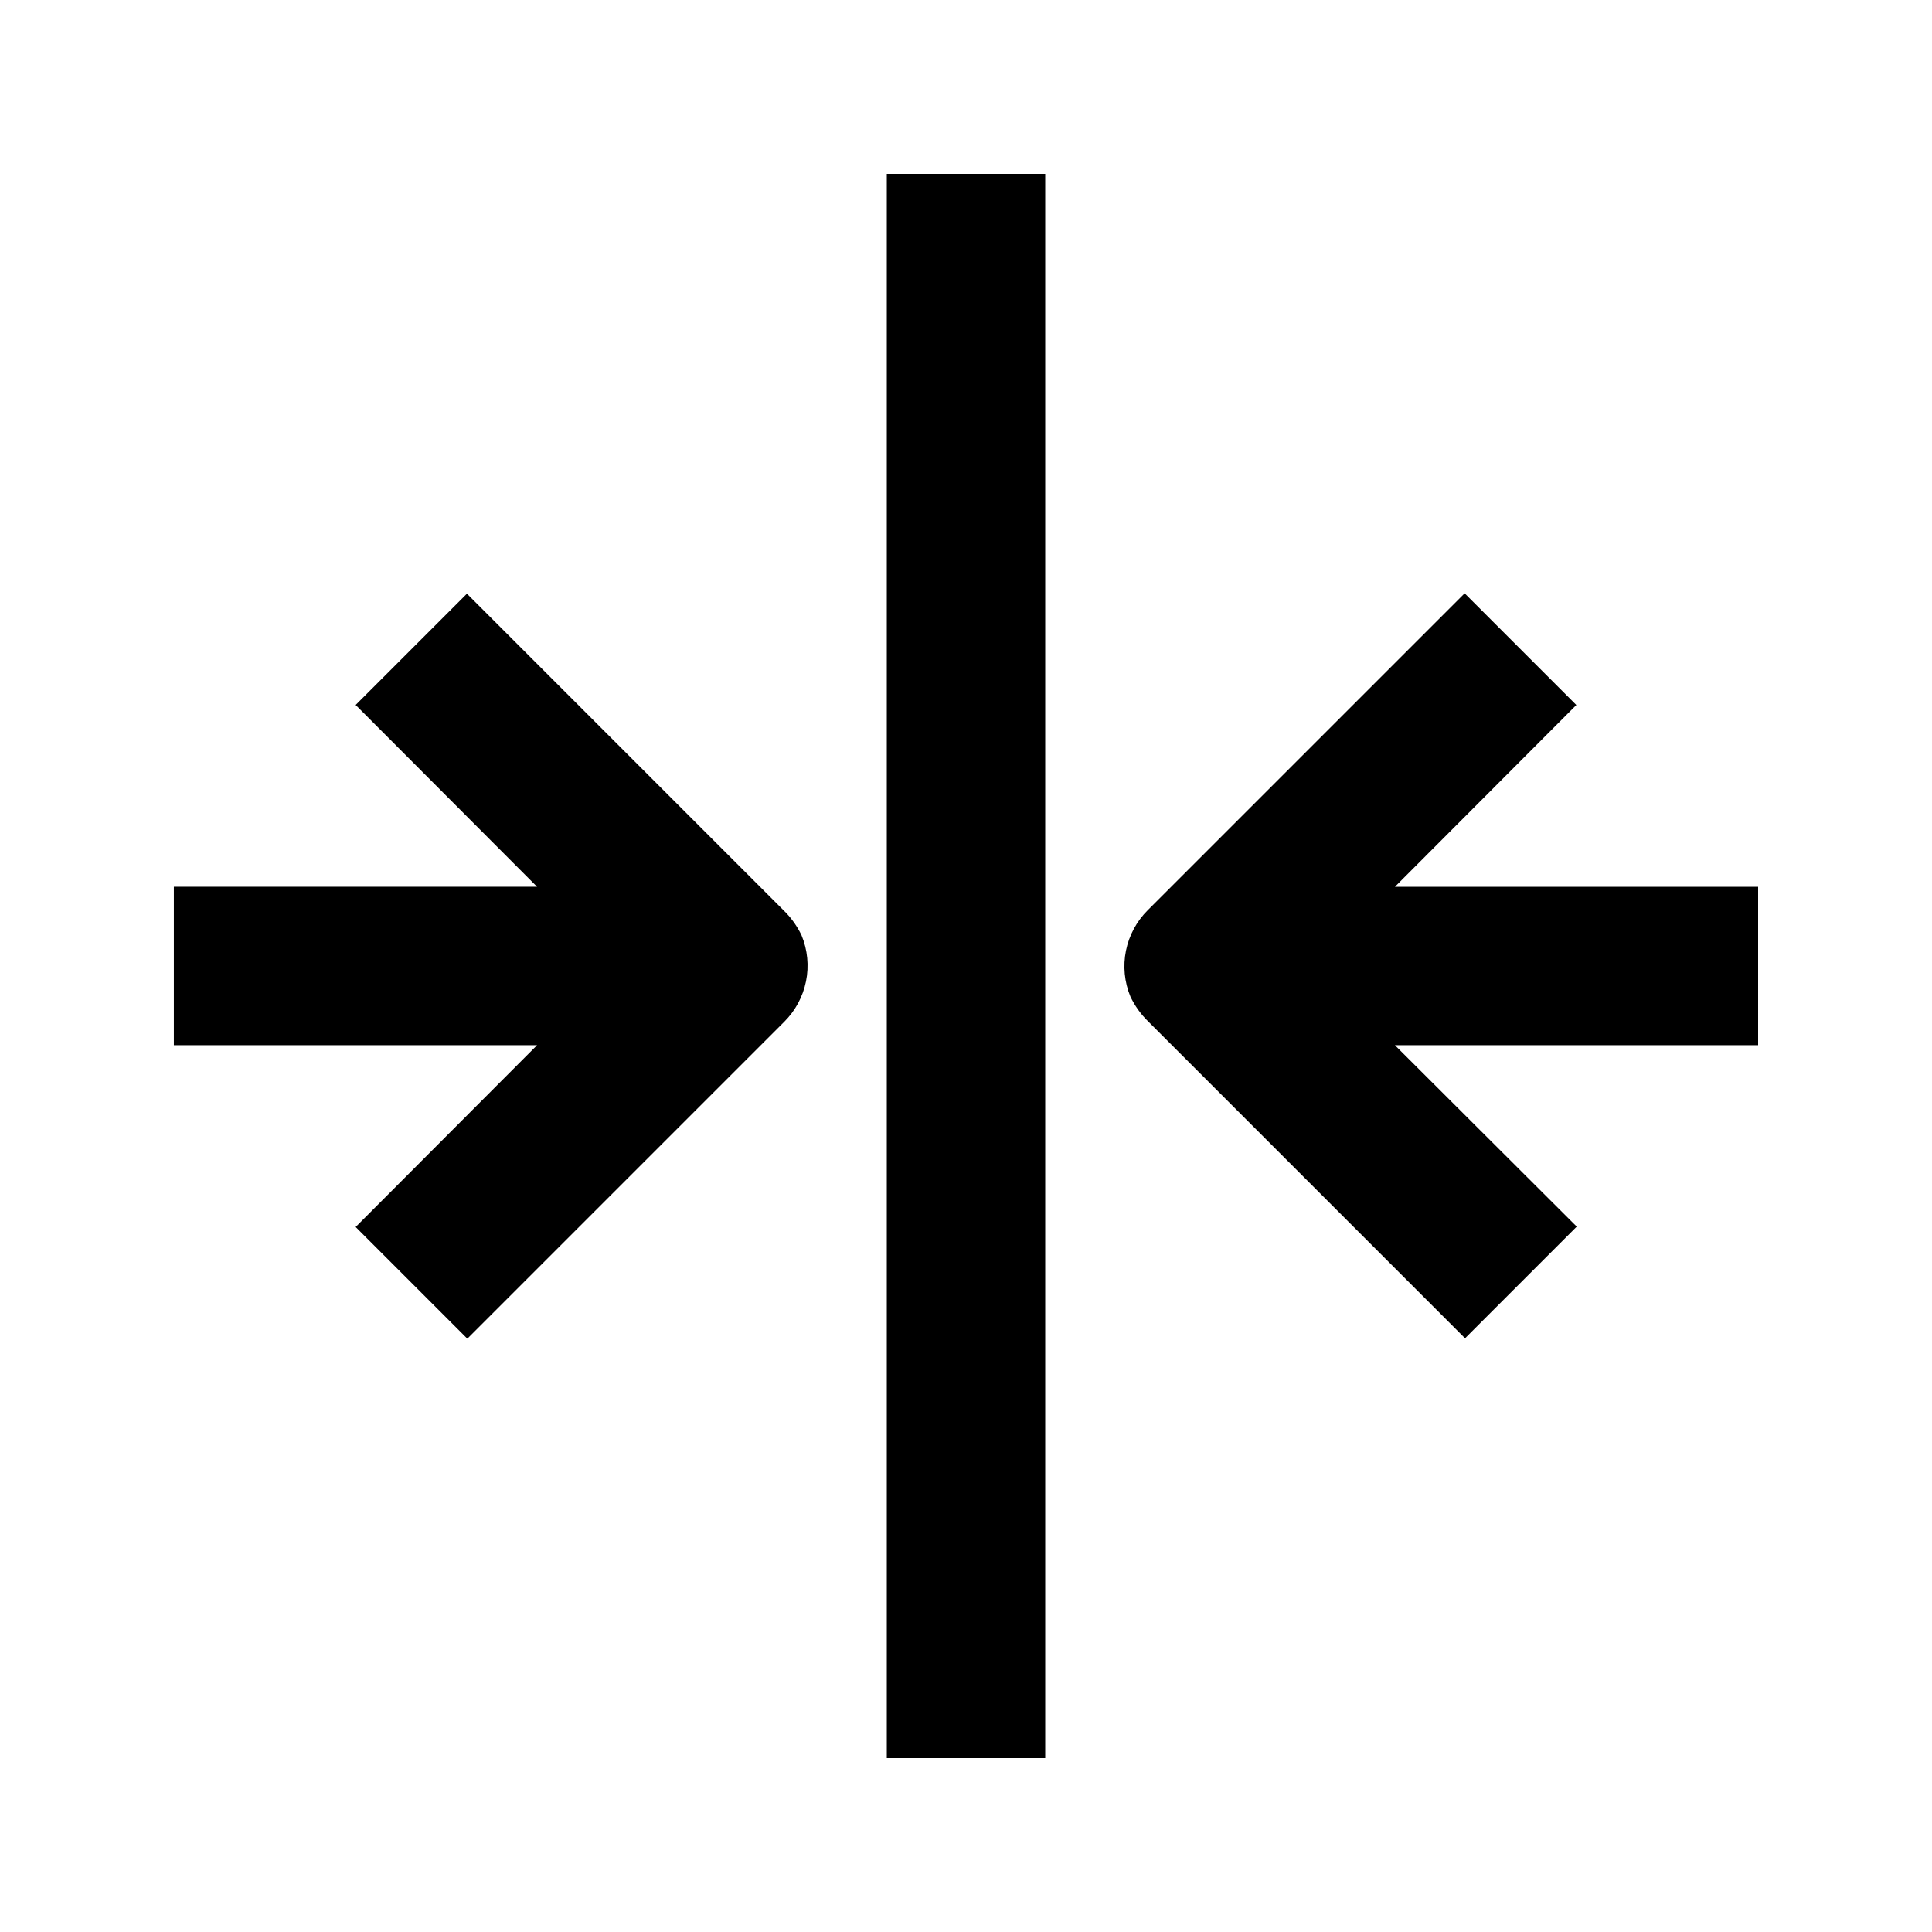 <?xml version="1.0" encoding="UTF-8"?>
<!-- Uploaded to: SVG Repo, www.svgrepo.com, Generator: SVG Repo Mixer Tools -->
<svg fill="#000000" width="800px" height="800px" version="1.1" viewBox="144 144 512 512" xmlns="http://www.w3.org/2000/svg">
 <g>
  <path d="m379.01 190.08h41.984v419.84h-41.984z"/>
  <path d="m609.92 379.01h-96.246l48.07-48.176-29.598-29.598-83.969 83.969v-0.004c-2.949 2.93-4.961 6.668-5.785 10.738-0.82 4.074-0.414 8.301 1.168 12.145 1.168 2.465 2.766 4.703 4.723 6.609l83.969 83.969 29.598-29.598-48.176-48.07h96.246z"/>
  <path d="m351.71 385.3-83.969-83.969-29.492 29.492 48.074 48.18h-96.25v41.984h96.25l-48.074 48.176 29.598 29.598 83.969-83.969c2.949-2.926 4.961-6.664 5.785-10.738 0.82-4.074 0.414-8.301-1.164-12.141-1.172-2.469-2.769-4.707-4.727-6.613z"/>
 </g>
</svg>